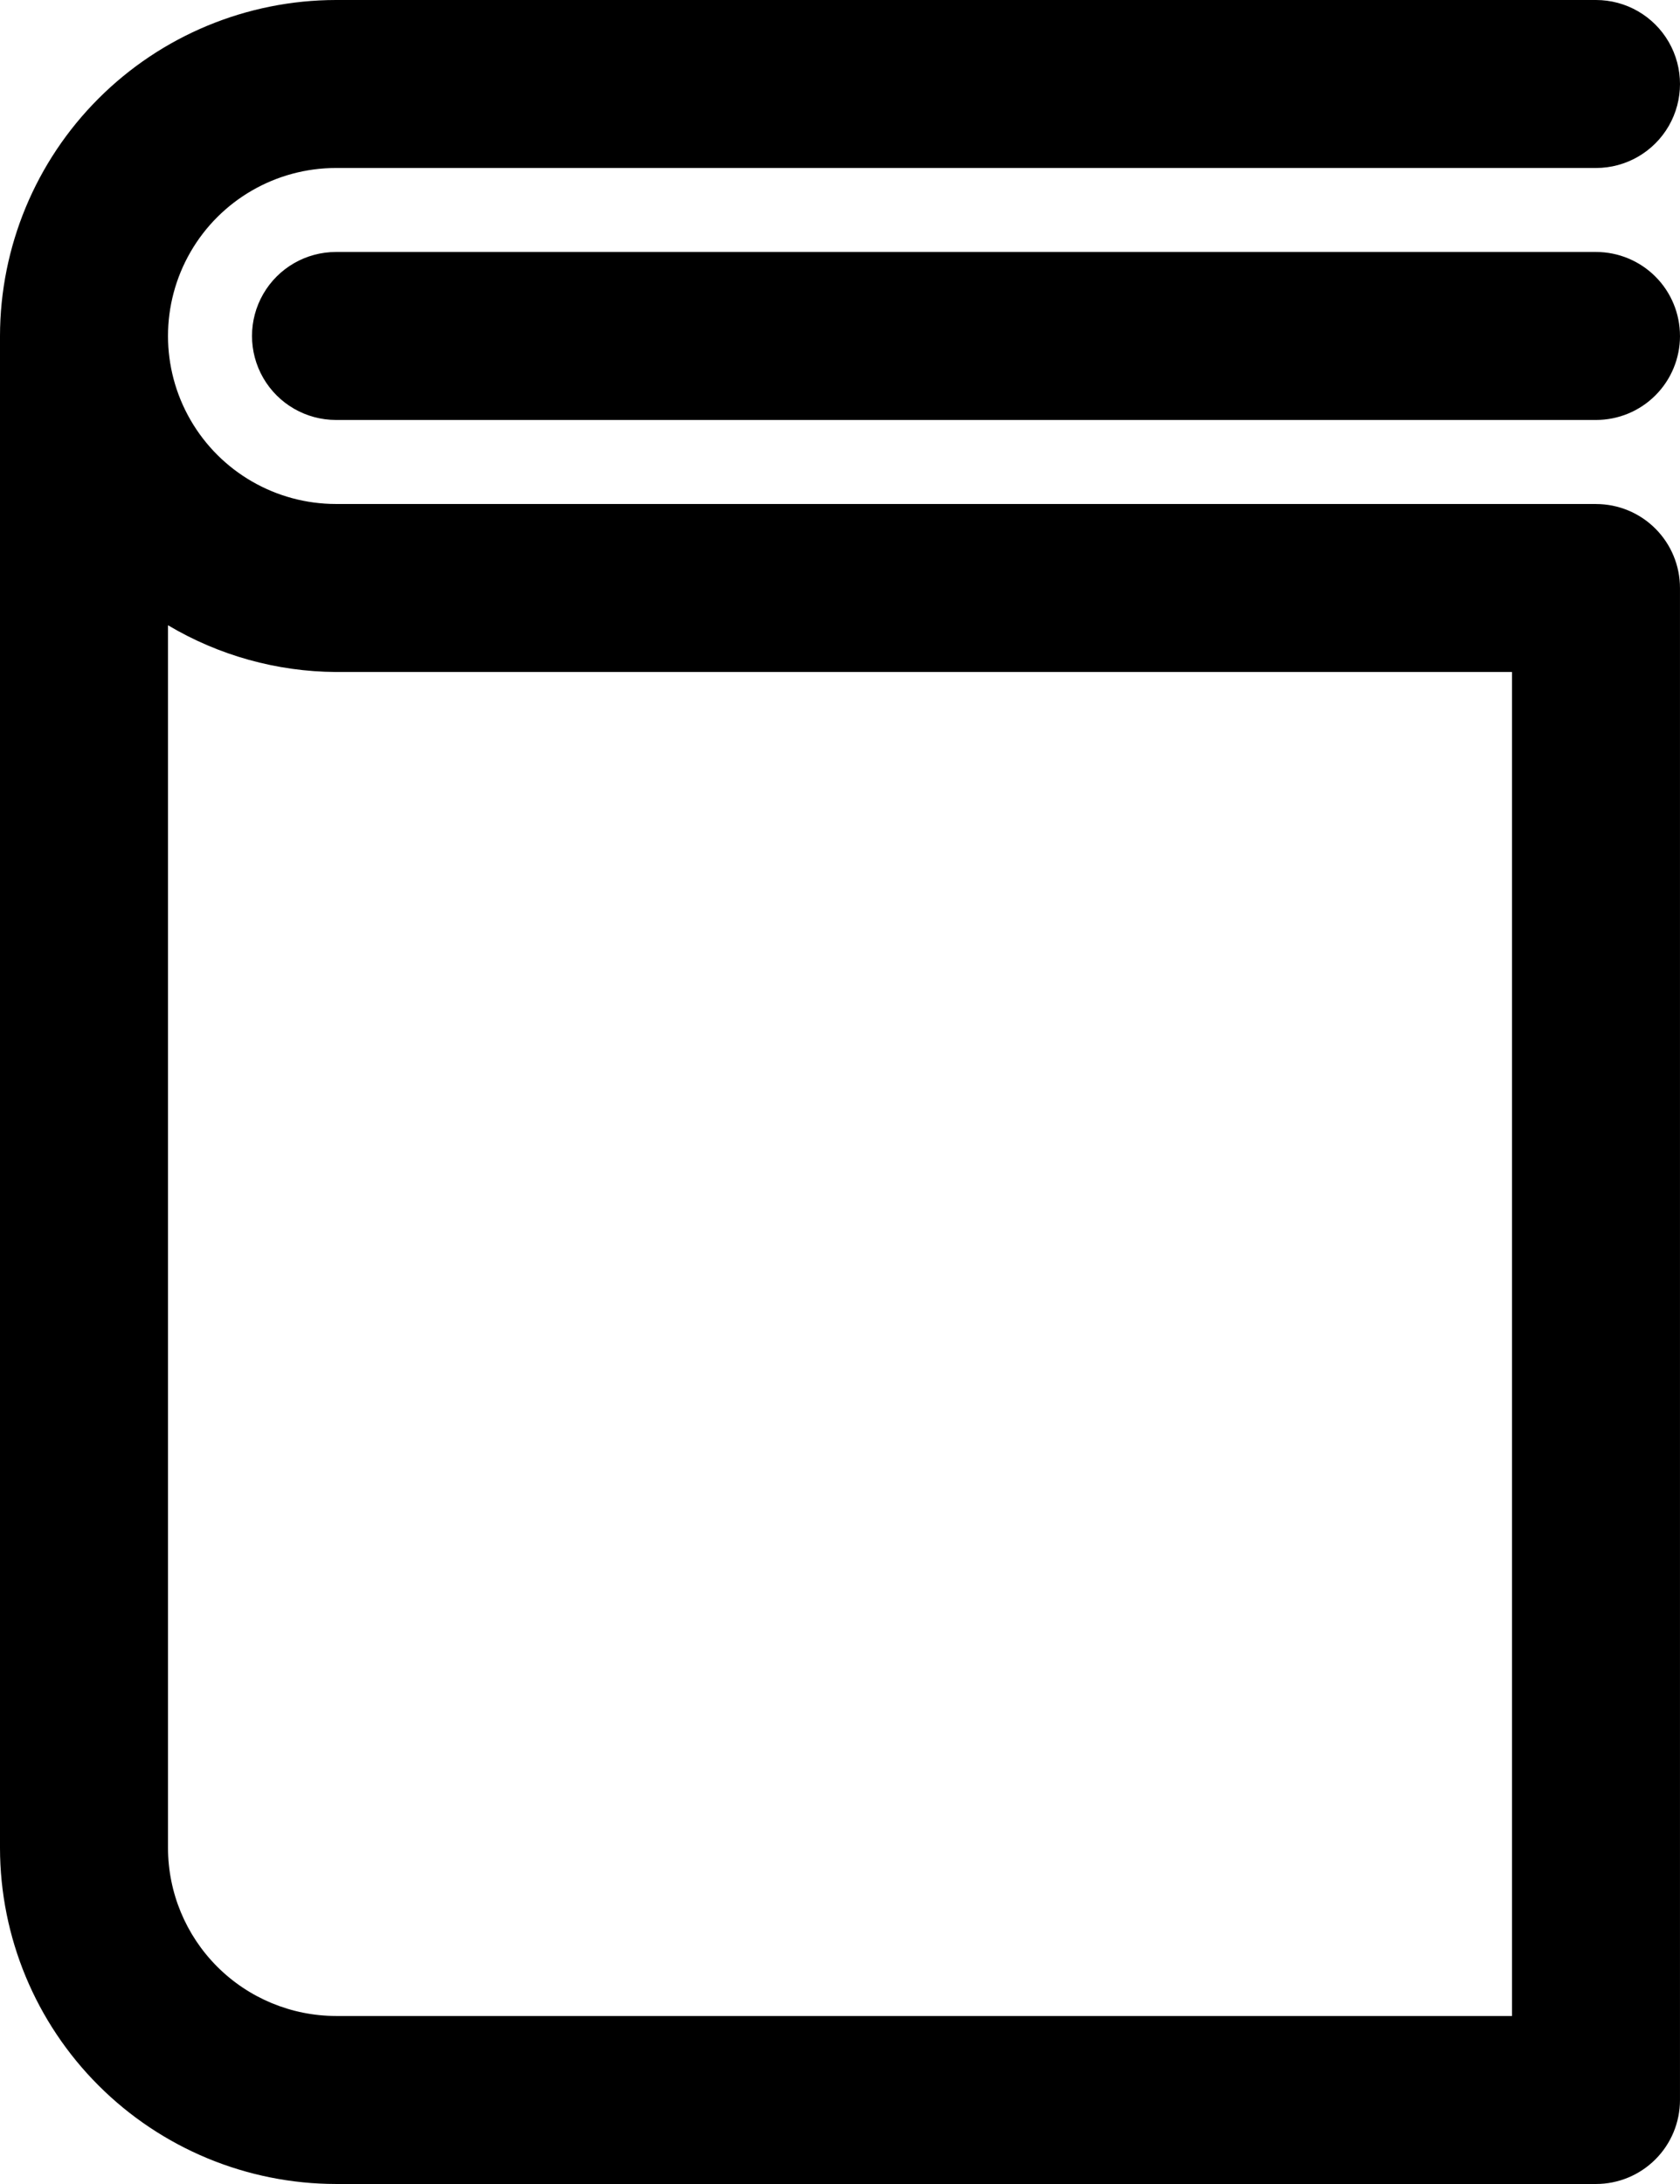 <?xml version="1.0" encoding="UTF-8" standalone="no"?>
<svg
   xmlns:dc="http://purl.org/dc/elements/1.1/"
   xmlns:cc="http://creativecommons.org/ns#"
   xmlns:rdf="http://www.w3.org/1999/02/22-rdf-syntax-ns#"
   xmlns:svg="http://www.w3.org/2000/svg"
   xmlns="http://www.w3.org/2000/svg"
   xmlns:sodipodi="http://sodipodi.sourceforge.net/DTD/sodipodi-0.dtd"
   xmlns:inkscape="http://www.inkscape.org/namespaces/inkscape"
   width="79.375mm"
   height="103.187mm"
   viewBox="0 0 79.375 103.187"
   version="1.1"
   id="svg46"
   inkscape:version="1.0.2-2 (e86c870879, 2021-01-15)"
   sodipodi:docname="drawing234.svg">
  <defs
     id="defs40"/>
  <sodipodi:namedview
     id="base"
     pagecolor="#ffffff"
     bordercolor="#666666"
     borderopacity="1.0"
     inkscape:pageopacity="0.0"
     inkscape:pageshadow="2"
     inkscape:zoom="0.35"
     inkscape:cx="227.1425"
     inkscape:cy="117.33897"
     inkscape:document-units="mm"
     inkscape:current-layer="layer1"
     inkscape:document-rotation="0"
     showgrid="false"
     fit-margin-top="0"
     fit-margin-left="0"
     fit-margin-right="0"
     fit-margin-bottom="0"
     inkscape:window-width="1920"
     inkscape:window-height="991"
     inkscape:window-x="2391"
     inkscape:window-y="-9"
     inkscape:window-maximized="1"/>
  <g
     inkscape:label="Layer 1"
     inkscape:groupmode="layer"
     id="layer1"
     transform="translate(-37.42,-117.121)">
    <path
       d="M 112.826,140.933 H 53.295 c -2.836,0 -5.456,-1.513 -6.874,-3.969 -1.418,-2.456 -1.418,-5.481 0,-7.937 1.418,-2.456 4.039,-3.969 6.874,-3.969 h 59.531 c 1.418,0 2.728,-0.757 3.437,-1.984 0.709,-1.228 0.709,-2.741 0,-3.969 -0.709,-1.228 -2.019,-1.984 -3.437,-1.984 H 53.295 c -4.209,0.005 -8.244,1.678 -11.22,4.655 -2.976,2.976 -4.65,7.011 -4.655,11.22 v 71.437 c 0.005,4.209 1.678,8.244 4.655,11.22 2.976,2.976 7.011,4.65 11.22,4.655 h 59.531 c 1.053,0 2.062,-0.418 2.806,-1.162 0.745,-0.744 1.162,-1.754 1.162,-2.806 v -71.437 c 0,-1.053 -0.418,-2.062 -1.162,-2.806 -0.744,-0.745 -1.754,-1.162 -2.806,-1.162 z M 53.295,212.37 c -2.104,-0.002 -4.122,-0.84 -5.61,-2.327 -1.488,-1.488 -2.325,-3.506 -2.327,-5.61 v -57.77 c 2.402,1.429 5.142,2.191 7.937,2.208 h 55.562 v 63.5 z m 63.5,-79.375 c 0,1.053 -0.418,2.062 -1.162,2.806 -0.744,0.745 -1.754,1.162 -2.806,1.162 H 53.295 c -1.418,0 -2.728,-0.757 -3.437,-1.984 -0.709,-1.228 -0.709,-2.741 0,-3.969 0.709,-1.228 2.019,-1.984 3.437,-1.984 h 59.531 c 1.053,0 2.062,0.418 2.806,1.162 0.745,0.744 1.162,1.754 1.162,2.806 z"
       id="path2"
       style="stroke-width:0.106"/>
  </g>
</svg>
